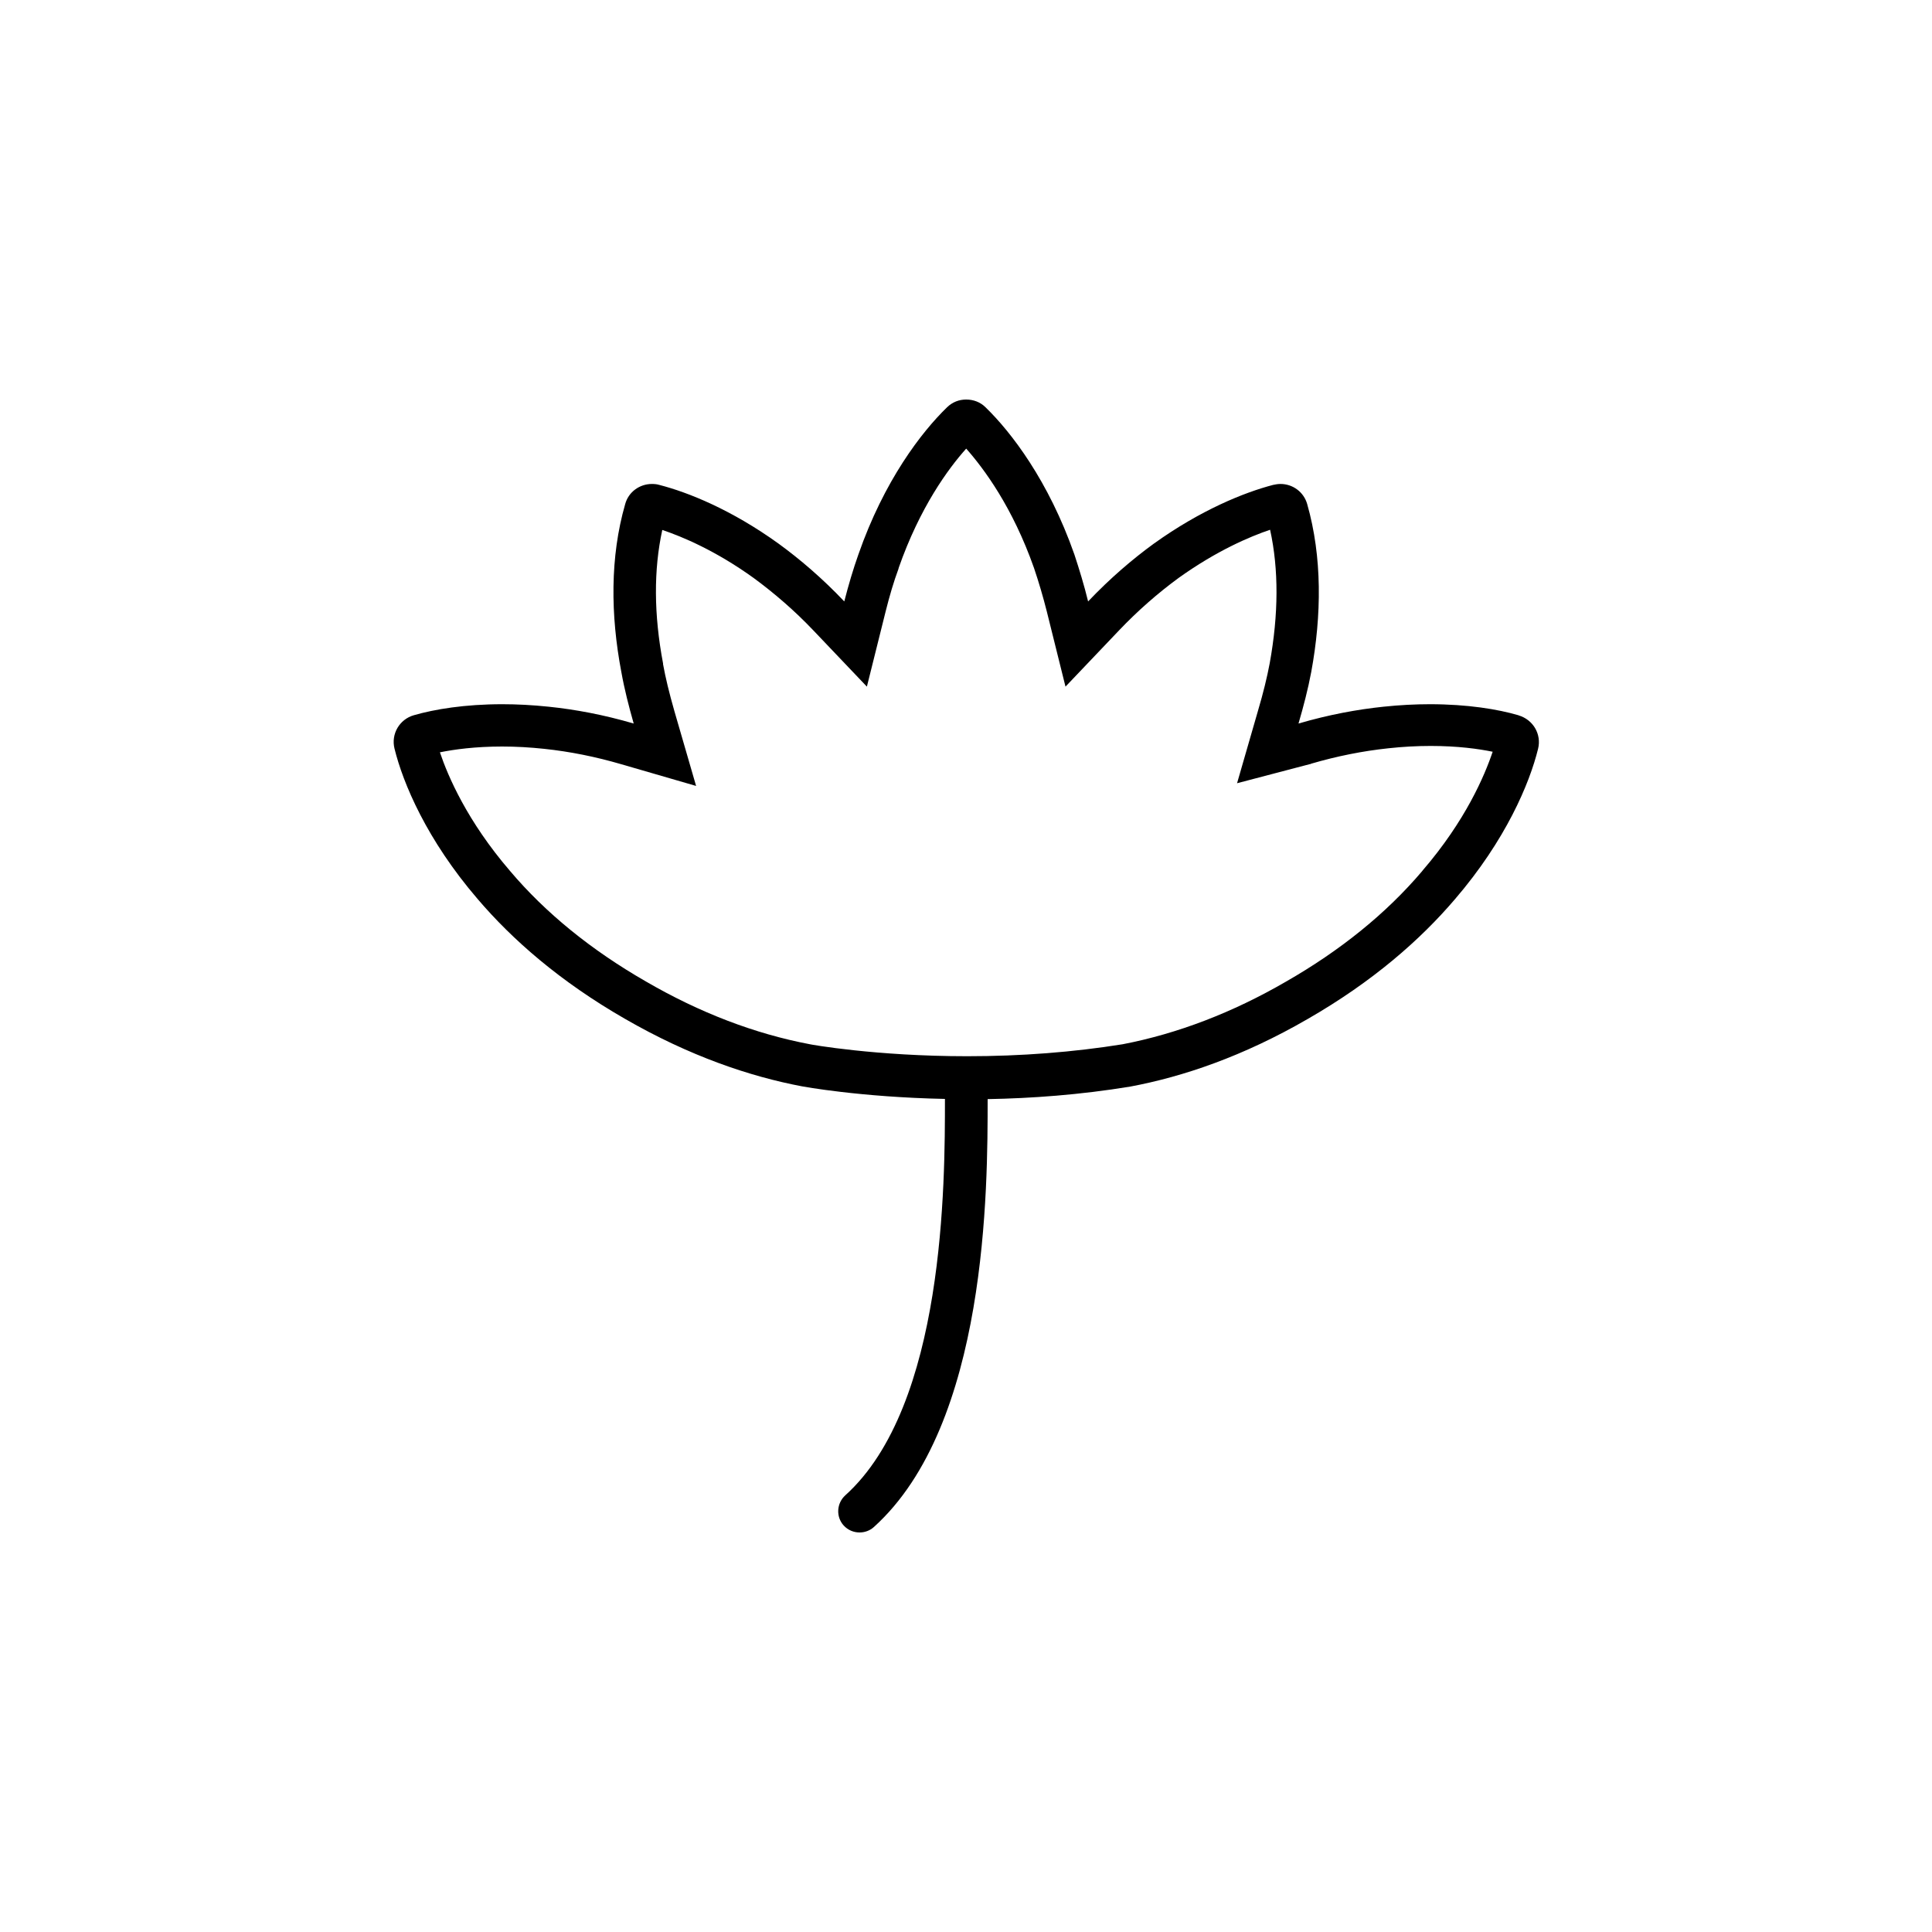 <?xml version="1.0" encoding="UTF-8"?>
<svg id="Artwork" xmlns="http://www.w3.org/2000/svg" viewBox="0 0 100 100">
  <path d="M78.59,37.02c-1.06-.31-2.63-.57-4.58-.57-.75,0-1.56,.04-2.41,.13-1.34,.14-2.82,.41-4.39,.87h0c.26-.89,.49-1.77,.66-2.67,.54-2.94,.57-5.95-.21-8.69-.18-.63-.75-1.04-1.38-1.04-.13,0-.26,.02-.39,.05-1.49,.39-3.73,1.29-6.17,3.04-1.1,.8-2.26,1.79-3.4,2.99-.21-.86-.46-1.67-.71-2.43-1.34-3.82-3.27-6.33-4.6-7.62-.27-.27-.63-.4-1-.4s-.71,.13-.99,.4c-1.33,1.29-3.26,3.8-4.59,7.62-.27,.76-.51,1.57-.73,2.43-1.14-1.2-2.3-2.19-3.4-2.99-2.44-1.76-4.69-2.66-6.17-3.04-.13-.04-.26-.05-.39-.05-.63,0-1.21,.41-1.38,1.04-.79,2.74-.76,5.75-.2,8.69,.16,.9,.39,1.79,.64,2.67-1.57-.46-3.04-.73-4.39-.87-.86-.09-1.66-.13-2.41-.13-1.94,0-3.51,.26-4.58,.57-.74,.21-1.19,.97-1,1.73,.44,1.79,1.67,4.72,4.3,7.78,1.79,2.1,4.26,4.27,7.62,6.2,3.36,1.94,6.48,2.99,9.18,3.5,0,0,2.99,.56,7.39,.65,0,0,0,0,0,.01,0,4.34,0,15.86-5.16,20.51-.45,.41-.49,1.11-.08,1.56,.22,.24,.52,.36,.82,.36,.26,0,.53-.09,.74-.28,5.89-5.31,5.89-17.55,5.89-22.15,0,0,0,0,0,0,2.26-.04,4.78-.22,7.39-.65,2.72-.51,5.83-1.56,9.18-3.5,3.36-1.93,5.83-4.1,7.62-6.2,2.63-3.06,3.86-5.99,4.3-7.78,.19-.76-.26-1.51-1-1.73Zm-4.98,8.07c-1.85,2.18-4.22,4.1-7.05,5.72-2.76,1.6-5.6,2.69-8.45,3.24-2.55,.41-5.26,.62-8.05,.62-4.74,0-8.12-.61-8.14-.62-2.85-.54-5.7-1.63-8.49-3.25-2.82-1.62-5.19-3.54-7.04-5.73-2.2-2.56-3.2-4.88-3.62-6.13,.74-.15,1.82-.3,3.22-.3,.71,0,1.44,.04,2.18,.12,1.33,.14,2.67,.41,4,.8l3.86,1.12-1.12-3.86c-.28-.98-.46-1.73-.59-2.44v-.02s0-.02,0-.02c-.48-2.53-.49-4.85-.04-6.91,1.04,.35,2.76,1.07,4.72,2.48,1.09,.8,2.14,1.71,3.1,2.72l2.77,2.91,.97-3.89c.2-.8,.42-1.55,.67-2.22h0s0-.02,0-.02c1.1-3.15,2.57-5.15,3.5-6.19,.92,1.04,2.4,3.03,3.51,6.18,.25,.74,.47,1.49,.66,2.24l.97,3.9,2.77-2.91c.96-1.01,2.01-1.93,3.09-2.72,1.97-1.41,3.69-2.14,4.73-2.49,.45,2.05,.44,4.37-.02,6.91-.14,.74-.33,1.52-.61,2.47l-1.08,3.74,3.77-.99h.03s.03-.02,.03-.02c1.33-.39,2.68-.66,4.01-.8,.73-.08,1.47-.12,2.18-.12,1.4,0,2.48,.15,3.21,.3-.42,1.25-1.41,3.57-3.62,6.14Z"/>
</svg>